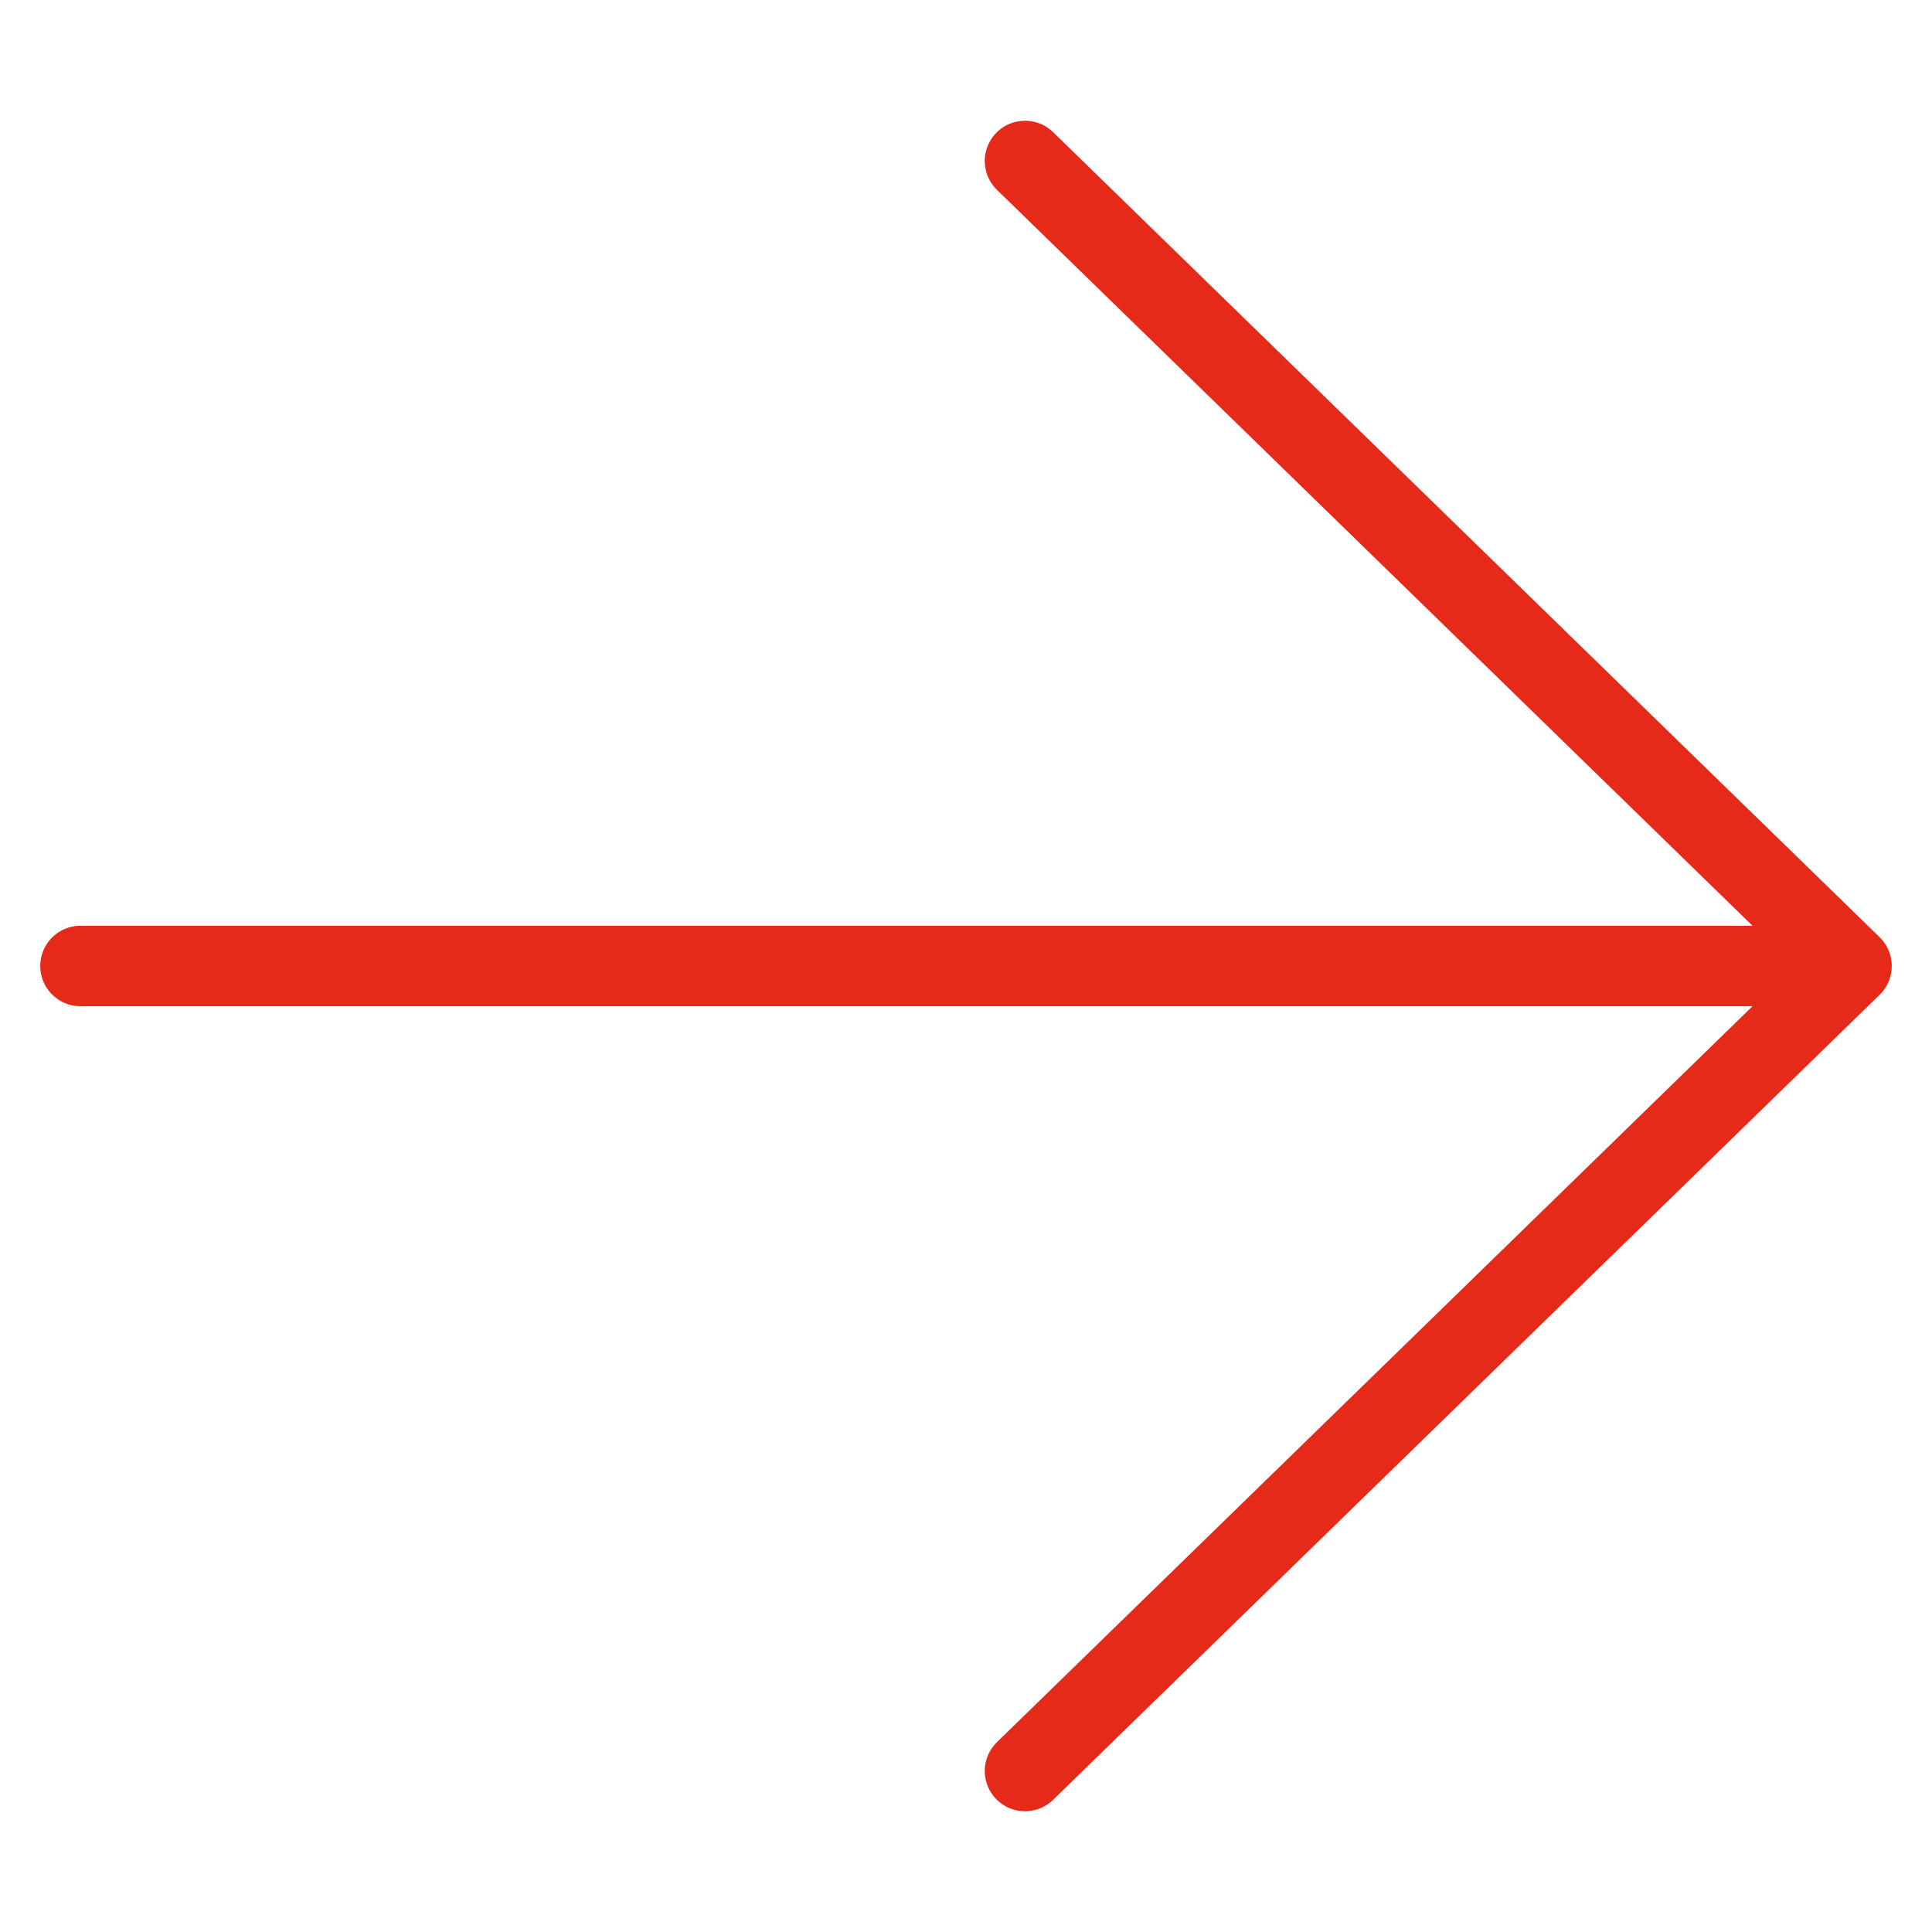 <?xml version="1.0" encoding="UTF-8"?>
<svg width="24px" height="24px" viewBox="0 0 24 24" version="1.1" xmlns="http://www.w3.org/2000/svg" xmlns:xlink="http://www.w3.org/1999/xlink">
    <title>F16D7D44-7544-4A38-ABE3-685FB61F5A7E</title>
    <g id="Page-1" stroke="none" stroke-width="1" fill="none" fill-rule="evenodd" stroke-linecap="round" stroke-linejoin="round">
        <g id="Homepage_Ads_desktop" transform="translate(-660, -1760)" stroke="#E52A1A">
            <g id="CATEGORIES" transform="translate(20, 1535)">
                <g id="CATEG-Copy" transform="translate(356, 78)">
                    <g id="icon/24px/arrow-right" transform="translate(284, 147)">
                        <path d="M1,12 L23,12 M12.733,22 L23,12 L12.733,2" id="Path-2"></path>
                    </g>
                </g>
            </g>
        </g>
    </g>
</svg>